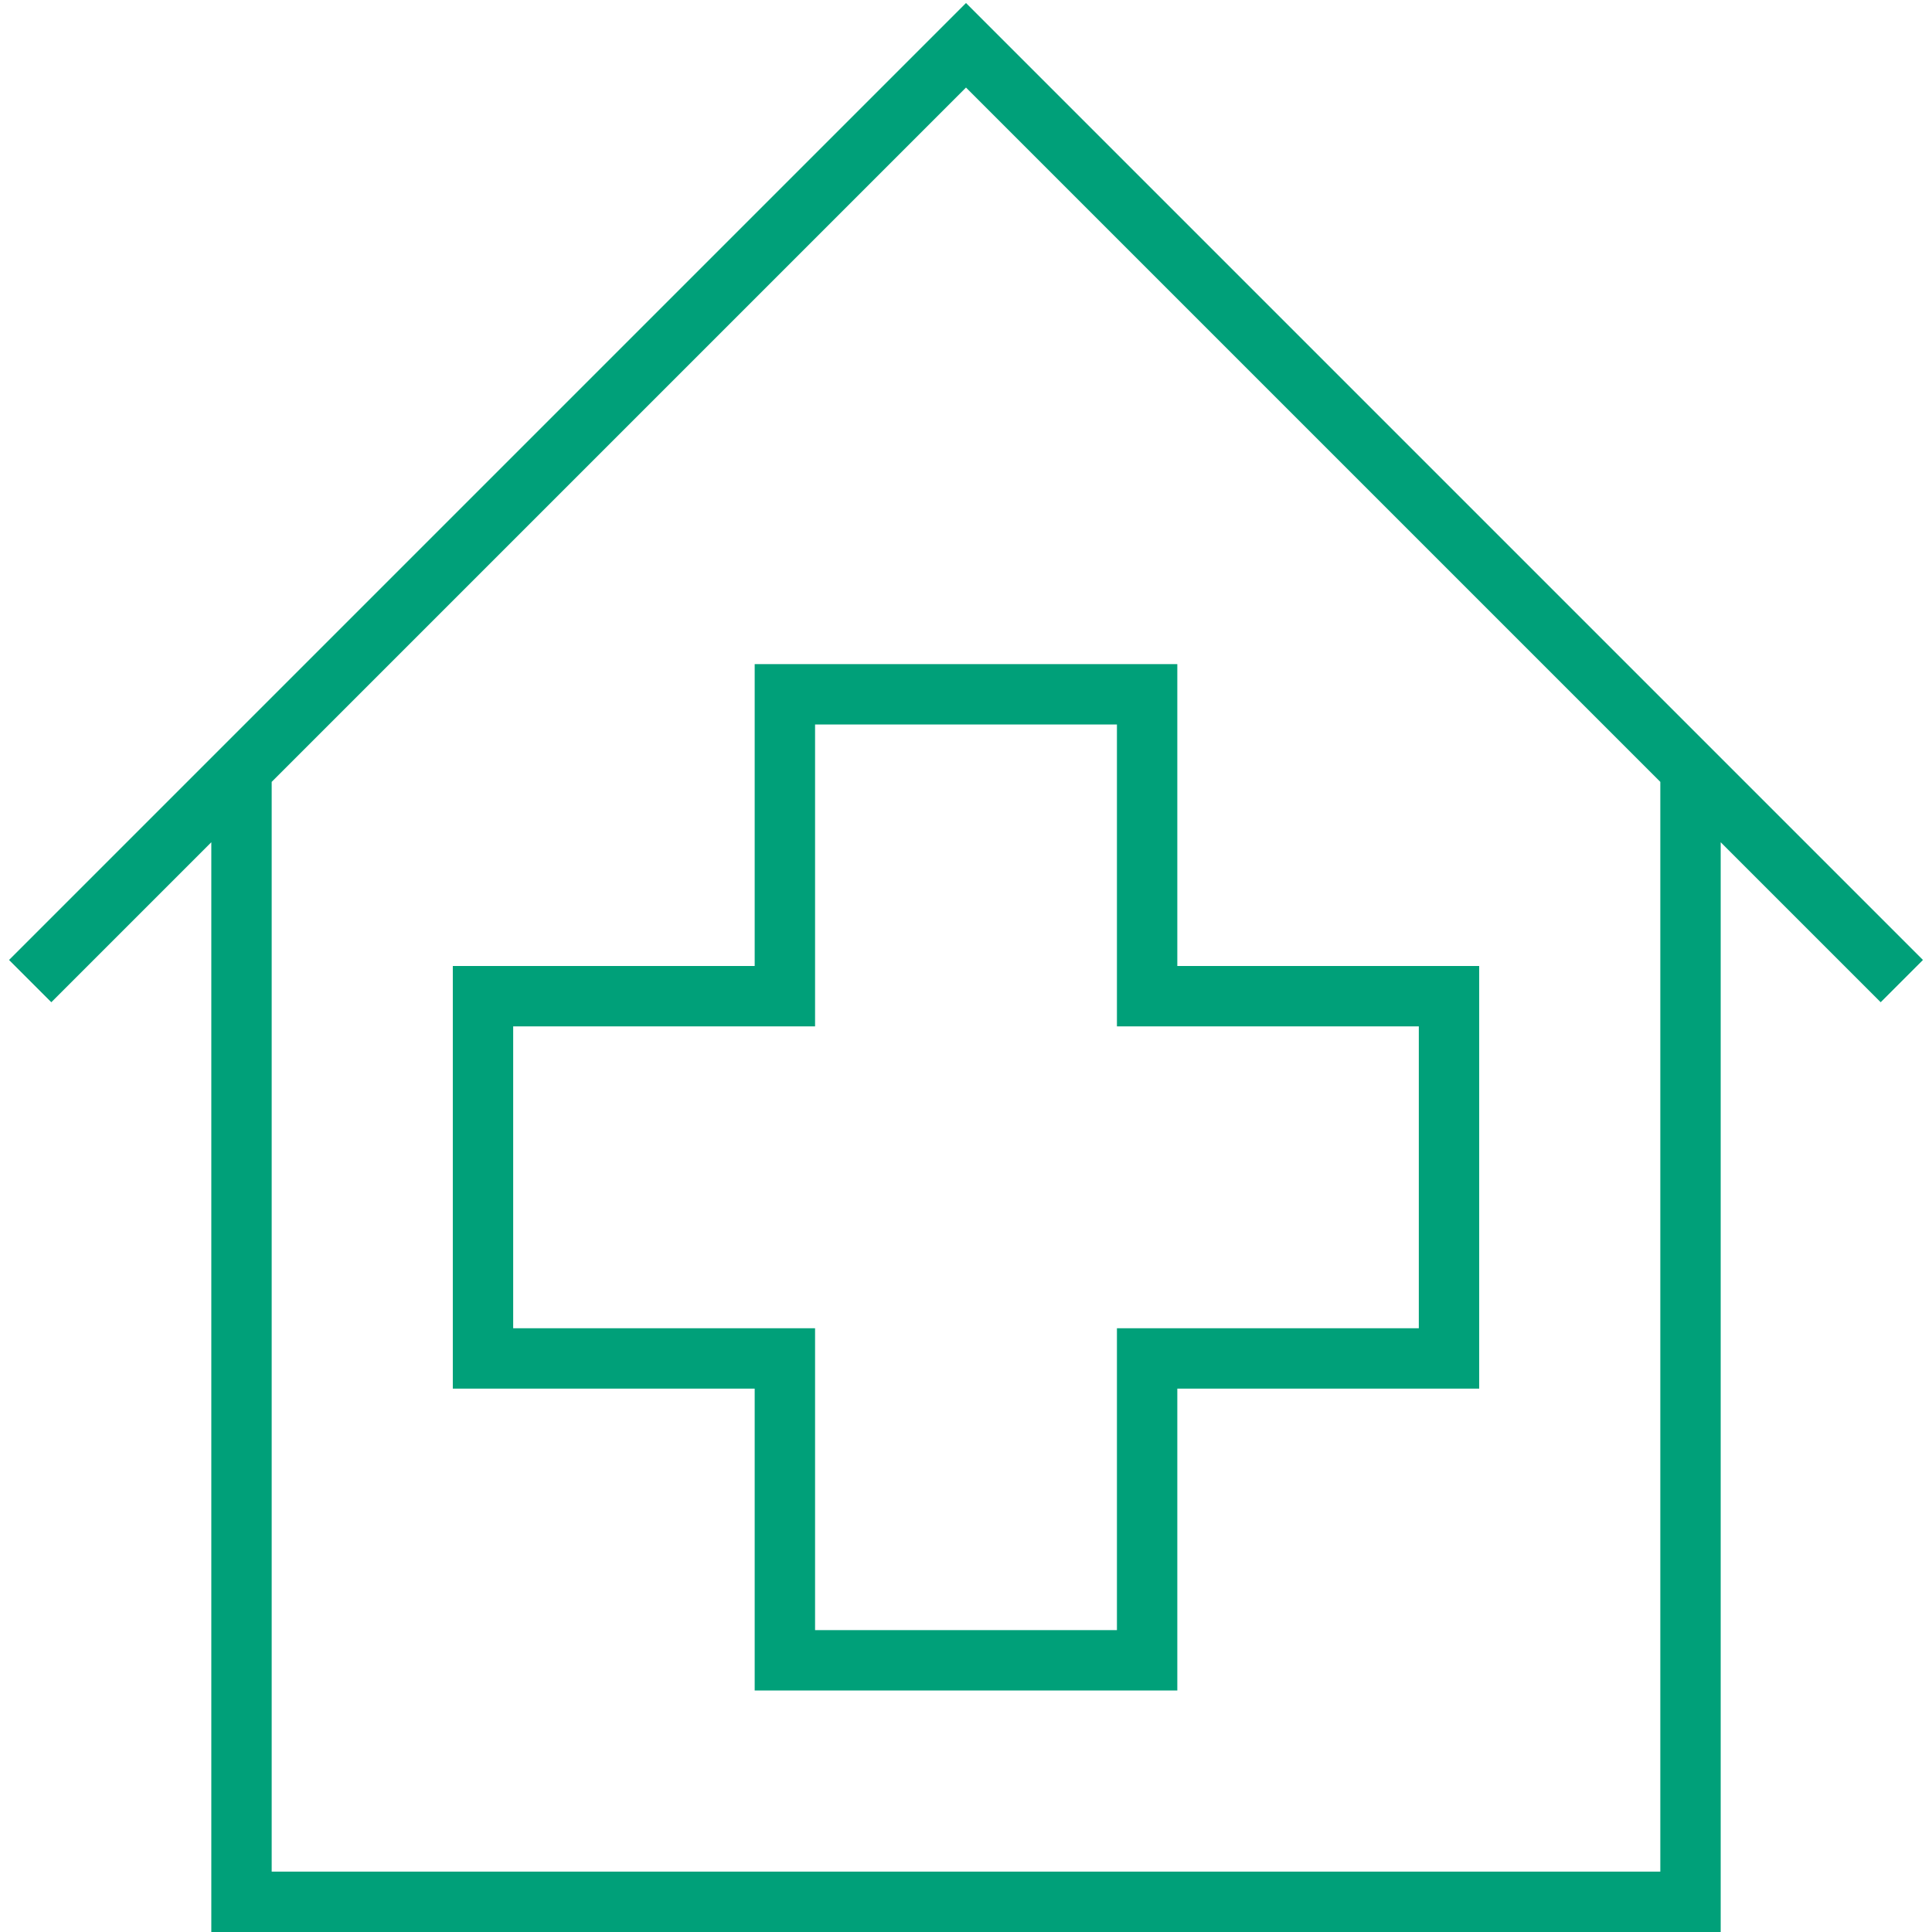 <?xml version="1.0" encoding="utf-8"?>
<!-- Generator: Adobe Illustrator 25.0.0, SVG Export Plug-In . SVG Version: 6.00 Build 0)  -->
<svg version="1.1" id="Layer_1" xmlns="http://www.w3.org/2000/svg" xmlns:xlink="http://www.w3.org/1999/xlink" x="0px" y="0px"
	 viewBox="0 0 64 64" style="enable-background:new 0 0 64 64;" xml:space="preserve">
<style type="text/css">
	.st0{clip-path:url(#SVGID_2_);}
	.st1{fill:#00A079;}
</style>
<g>
	<defs>
		<rect id="SVGID_1_" width="64" height="64"/>
	</defs>
	<clipPath id="SVGID_2_">
		<use xlink:href="#SVGID_1_"  style="overflow:visible;"/>
	</clipPath>
	<g class="st0">
		<path class="st1" d="M63.7,31.8L32,0.1L0.3,31.8l1.4,1.4L7,27.9V64h50V27.9l5.3,5.3L63.7,31.8z M55,62H9V25.9l23-23l23,23V62z"/>
		<path class="st1" d="M39,56H25V46H15V32h10V22h14v10h10v14H39V56z M27,54h10V44h10V34H37V24H27v10H17v10h10V54z"/>
	</g>
</g>
</svg>
